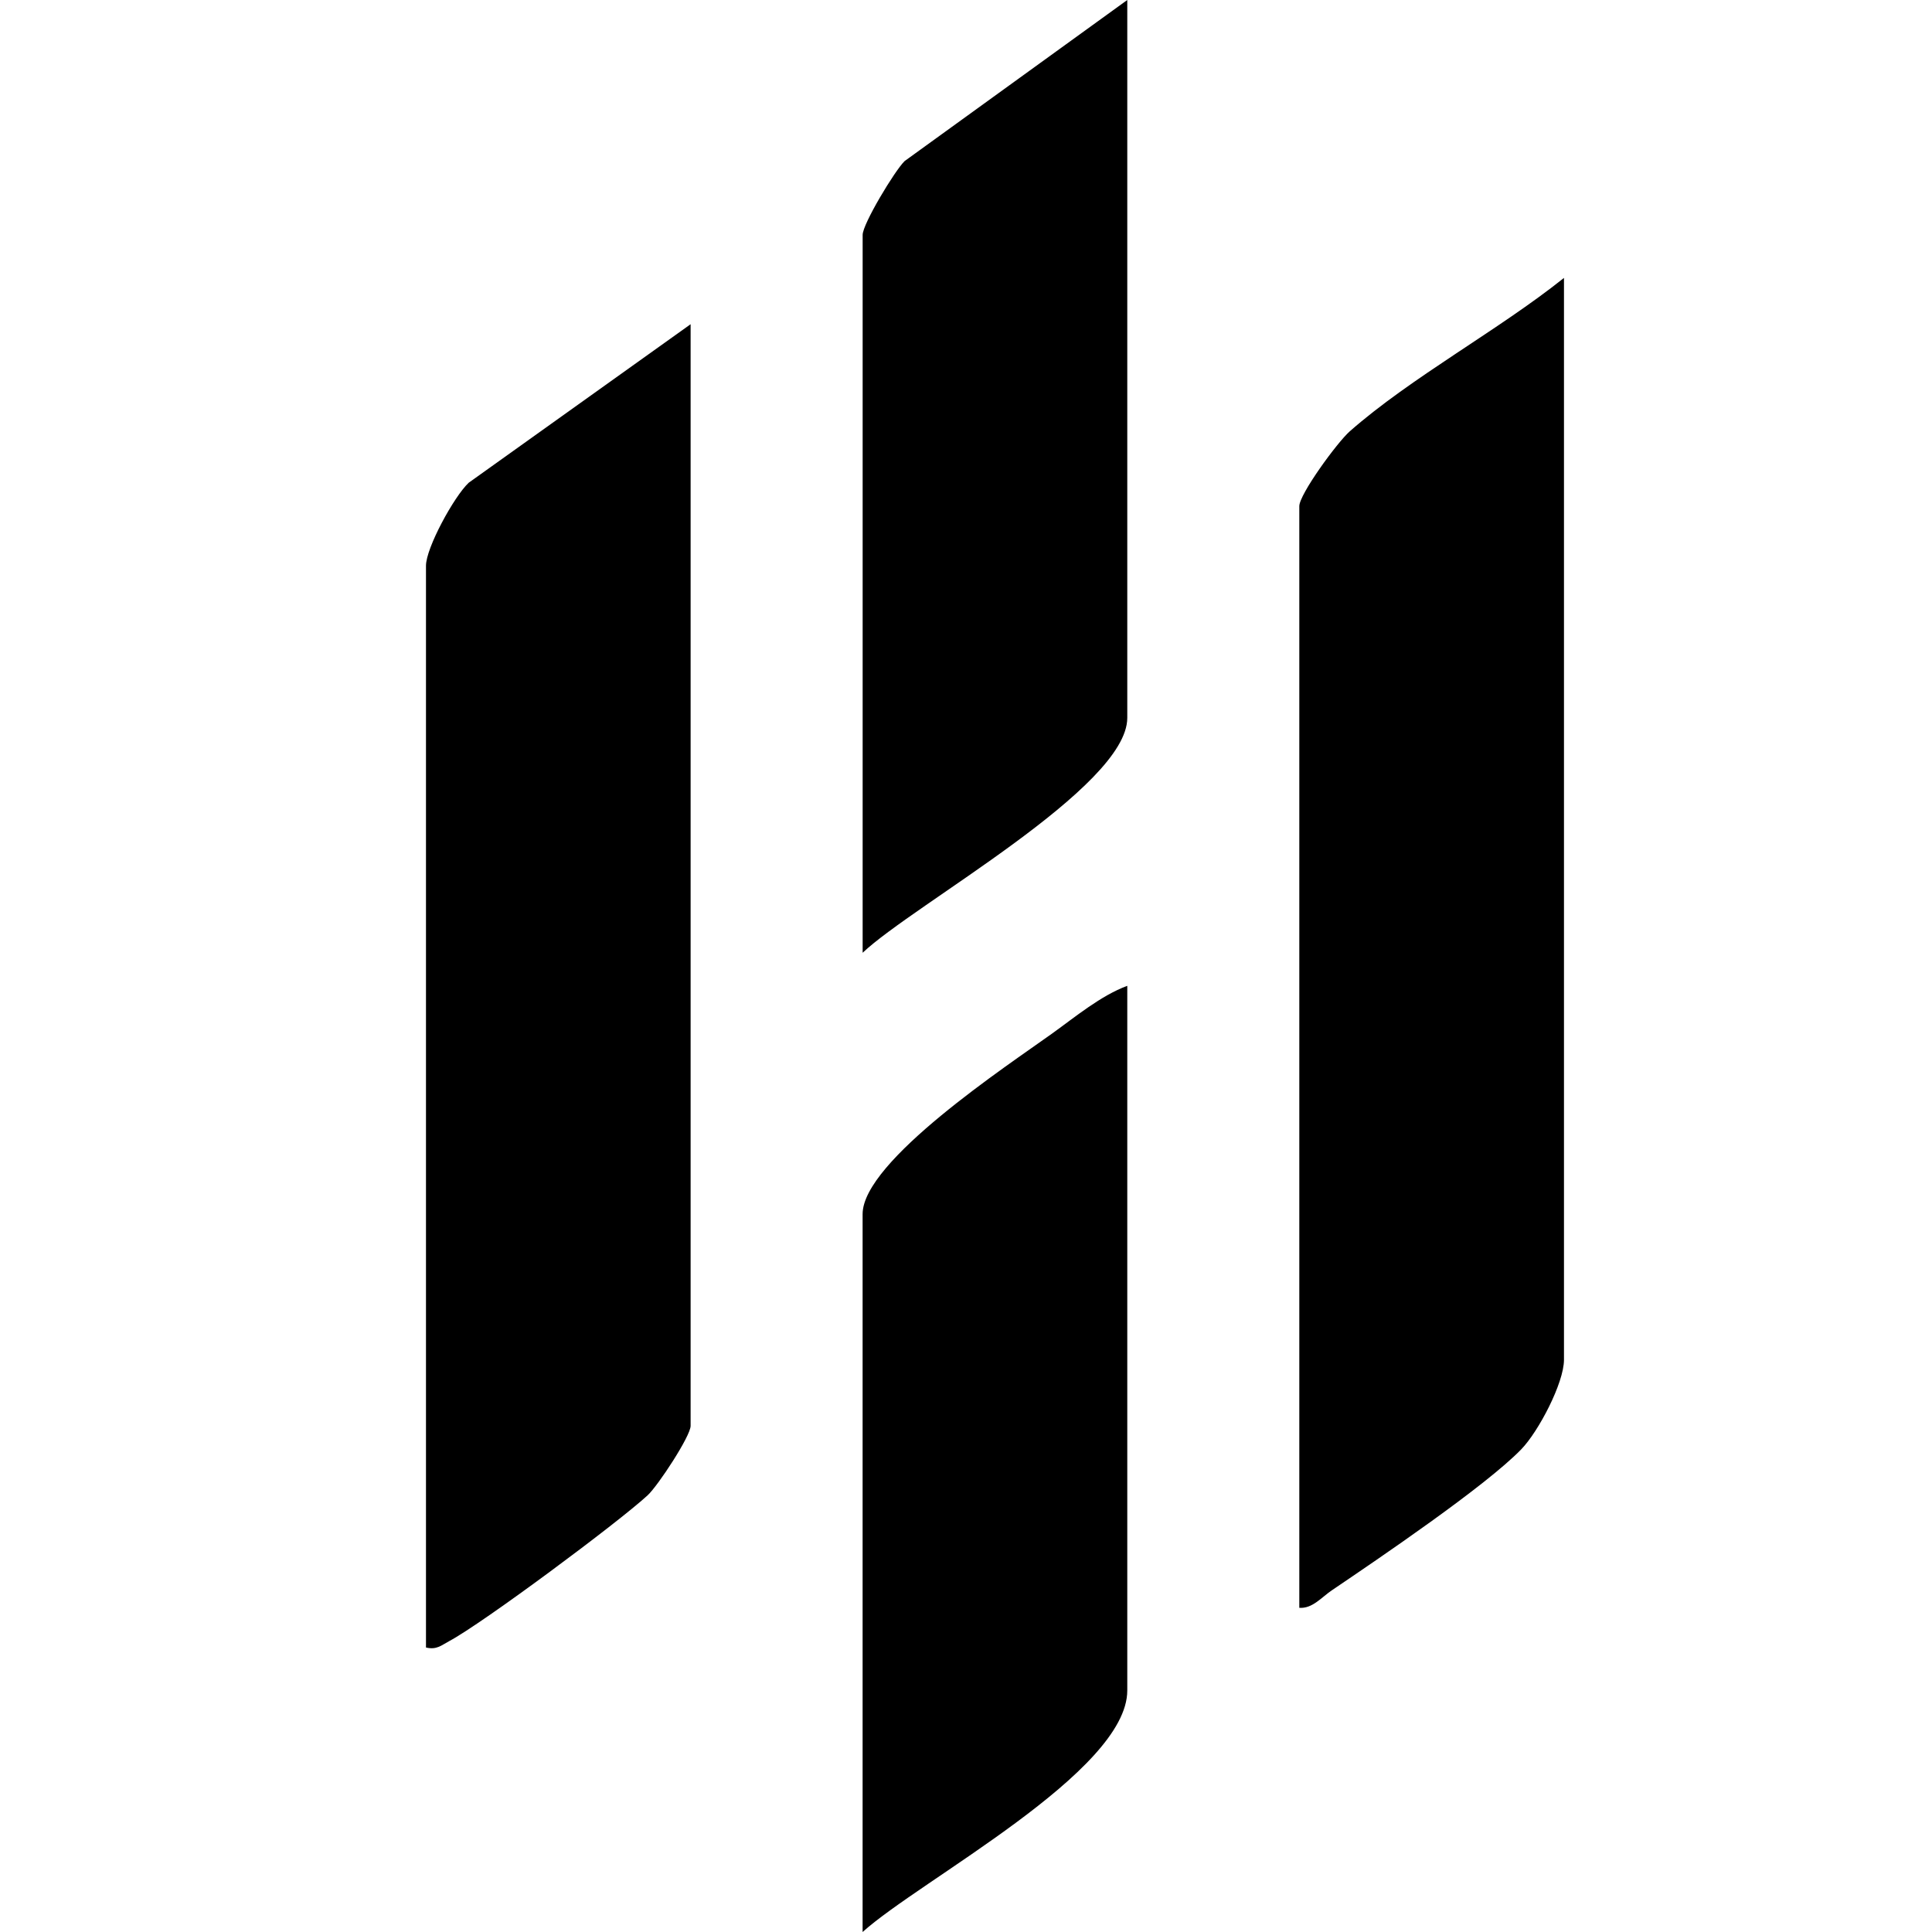 <?xml version="1.0" encoding="UTF-8"?> <svg xmlns="http://www.w3.org/2000/svg" id="Layer_1" version="1.1" viewBox="0 0 512 512"><path d="M344.33,426.08V134.14c0-3.13,10.03-16.9,13.39-19.85,16.3-14.33,39.48-26.83,56.75-40.64v286.68c0,6.19-6.75,19.03-11.32,23.75-9.53,9.83-37.78,28.96-50.26,37.41-2.68,1.82-5.1,4.85-8.55,4.6Z"></path><path d="M183.02,85.92v291.95c0,2.68-8.6,15.81-11.4,18.41-7.79,7.19-43.7,33.9-52.55,38.62-2.12,1.13-3.32,2.38-6.18,1.71V149.92c0-4.71,7.41-18.31,11.32-21.99l58.81-42.01Z"></path><path d="M228.61,252.49V62.25c0-2.9,8.49-16.99,11.12-19.56L298.74,0v190.25c0,18.46-56.69,49.48-70.14,62.25Z"></path><path d="M298.74,261.26v186.74c0,21.54-54.94,50.28-70.14,64v-190.25c0-14.08,38.6-39.5,50.29-47.9,6.1-4.38,12.86-10.02,19.84-12.59Z"></path></svg> 